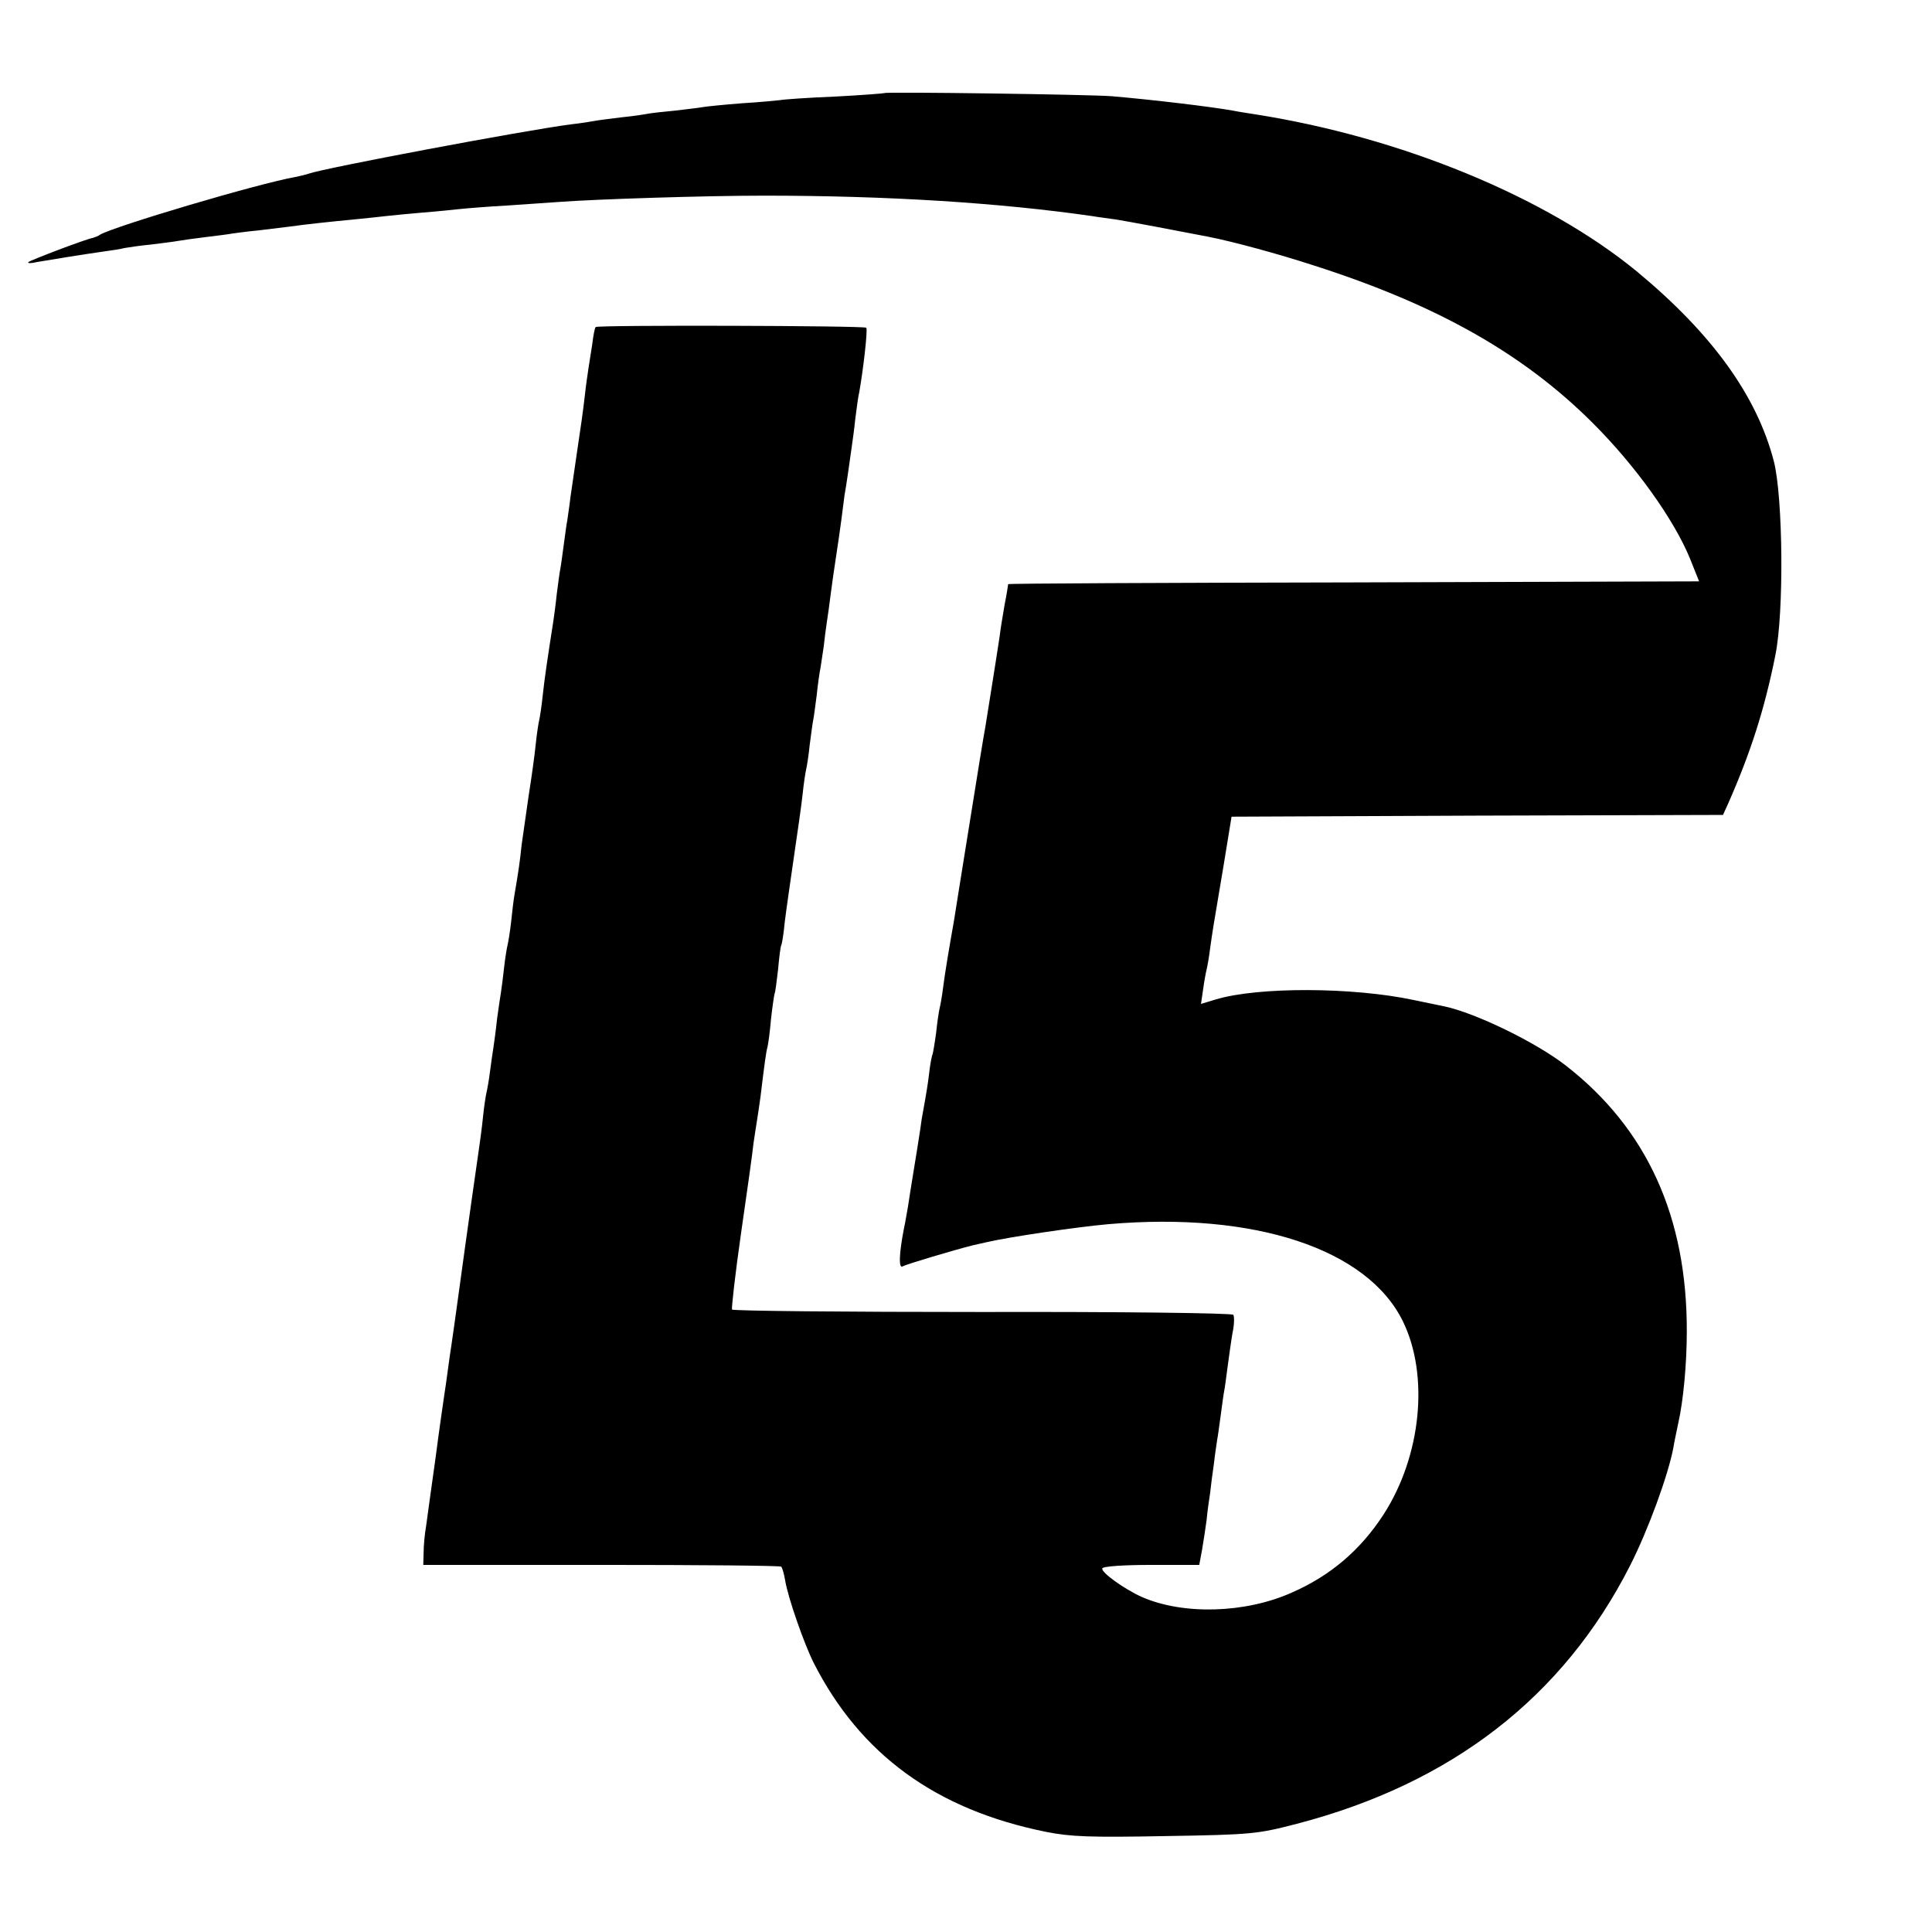 <svg version="1" xmlns="http://www.w3.org/2000/svg" width="733.333" height="733.333" viewBox="0 0 550 550"><path d="M251.8 26.5c-.2.1-6.5.6-14.2 1-7.6.3-14.6.8-15.5 1-.9.1-5.8.6-10.9.9-5.1.4-10.1.9-11.2 1.1-1 .2-4.6.6-7.9 1-3.3.3-6.8.7-7.8.9-1 .2-4.3.7-7.4 1-3.1.4-6.5.8-7.5 1-1.1.2-4.1.7-6.9 1-13.7 1.8-69.9 12.4-74.5 14-.8.3-2.6.7-4 1-10.7 1.9-51.4 14-55.5 16.4-.5.4-1.4.7-2 .9-2.2.4-17.9 6.4-18.4 6.9-.4.4.8.4 2.4 0 4-.7 14-2.3 19-3 2.2-.3 4.9-.7 6-1 1.1-.2 4.5-.7 7.6-1 3.1-.4 6.5-.8 7.5-1 1.1-.2 4.6-.7 7.9-1.1 3.2-.4 6.6-.8 7.5-1 .8-.1 4.2-.6 7.5-.9 3.3-.4 7.4-.9 9-1.1 5-.7 11.7-1.4 18-2 3.3-.3 7.6-.8 9.5-1 1.9-.2 6.7-.7 10.5-1 3.9-.3 8.6-.8 10.5-1 1.9-.2 8-.7 13.5-1 5.5-.4 12-.8 14.5-1 10.5-.8 41.8-1.8 58.5-1.8 35 0 66.8 2 93.3 5.8 1.7.3 4.9.7 7 1 3.1.5 17 3.1 26.2 4.9 7.1 1.4 20 4.9 30.1 8.2 35 11.2 59.6 25.1 79.4 44.9 12.1 12.1 23 27.3 27.6 38.5l2.6 6.5-98.4.3c-54 .1-98.3.3-98.3.5s-.4 2.8-1 5.8c-.5 3-1.2 7-1.4 8.9-.7 4.8-3.6 22.9-4.1 26-.3 1.4-2.3 13.7-4.5 27.5-2.2 13.7-4.2 26.1-4.4 27.5-1.3 7.3-2.6 15-3.1 19-.3 2.5-.8 5.2-1 6-.2.8-.7 4-1 7-.4 3-.9 5.8-1 6.1-.2.3-.7 2.8-1 5.5-.3 2.7-.9 6.2-1.2 7.9-.3 1.6-.7 3.9-.9 5-.2 1.9-2 13.1-2.9 18.5-.2 1.4-.7 4.2-1 6.4-.4 2.1-.8 4.8-1.1 6-1.5 7.6-1.6 11.9-.4 11.1 1-.6 14.8-4.7 20-6 .8-.2 2.6-.6 4-.9 6.5-1.5 25.5-4.3 34.5-5.1 41.6-3.6 73.8 7 83.9 27.7 7.5 15.4 5.2 38.3-5.5 54.9-6.6 10.2-15.2 17.5-26.2 22.3-13.2 5.9-30.9 6.4-42.7 1.2-4.9-2.2-11.6-7-11.2-8.1.1-.6 6.1-1 13.9-1h13.7l.8-4.3c.4-2.4 1-6.2 1.3-8.5.2-2.3.7-5.8 1-7.7.2-1.9.7-5.8 1.1-8.5.3-2.8.8-5.7.9-6.6.2-.9.6-4 1-6.9.4-2.9.8-6.1 1-7 .2-.9.6-4.1 1-7.1s1-7.3 1.4-9.6c.5-2.3.5-4.5.2-5s-32.5-.9-71.4-.8c-39 0-71.1-.3-71.3-.7-.2-.3.9-10.2 2.6-22 1.7-11.7 3.3-23.1 3.5-25.3.3-2.2.8-5.1 1-6.5.2-1.4.7-4.4 1-6.8 1.2-9.9 1.6-12.8 2-14.2.2-.8.7-4.4 1-8 .4-3.6.9-6.8 1-7.1.2-.3.6-3.4 1-6.9.3-3.4.7-6.6.9-6.9.2-.3.7-3.3 1-6.6.4-3.3 1.6-11.6 2.6-18.5s2.2-15 2.5-18c.3-3 .8-6.2 1-7 .2-.8.7-3.9 1-6.9.4-3 .8-6.2 1-7.1.2-.9.6-4.1 1-7.1.3-3 .8-6.5 1.1-7.9.2-1.4.6-4.1.9-6 .2-1.9.6-5.1.9-7 .3-1.9.8-5.5 1.1-8 .3-2.5 1-7.2 1.5-10.5s1.2-8 1.5-10.4c.3-2.3.7-5.5.9-7 .5-2.7 1.5-9.7 2.1-14.1.2-1.4.7-4.9 1-7.9.4-3 .8-6.3 1.1-7.4 1.1-6.1 2.5-18 2-18.4-.6-.6-76.4-.8-77-.2-.3.2-.7 2.4-1 4.9-.4 2.5-.9 5.6-1.1 7-.2 1.4-.7 4.7-1 7.5-.6 5.2-1 7.9-2.5 18-.5 3.3-1.2 8.2-1.6 11-.3 2.7-.8 5.7-.9 6.6-.2.9-.6 4-1 6.9-.4 2.9-.8 6.1-1 7-.2.9-.6 4.1-1 7.1-.3 3-.8 6.5-1 7.9-1.5 9.6-2.5 16.2-3 21-.3 3-.8 6.2-1 7-.2.8-.7 4-1 7-.3 3-1.2 9.5-2 14.5l-2 14c-.5 4.8-.9 7.6-2 14-.3 1.6-.7 5.2-1 8-.3 2.7-.8 5.7-1 6.5-.2.8-.7 3.7-1 6.5-.3 2.7-.7 5.9-.9 7.1-.2 1.2-.7 4.5-1.1 7.5-.3 3-.8 6.5-1 7.9-.2 1.4-.7 4.5-1 7-.3 2.5-.8 5.2-1 6-.2.8-.7 4-1 7-.3 3-.8 6.6-1 8-.3 2-3.5 24.4-6.1 43.5-.7 5-1.4 10.2-1.9 13.5-.2 1.4-.7 4.5-1 7-.3 2.5-.8 5.6-1 7-.2 1.4-1.4 9.5-2.5 18-1.2 8.5-2.4 17.3-2.7 19.5-.4 2.2-.7 5.6-.7 7.5l-.1 3.5h50.7c27.8 0 50.9.2 51.2.5.3.3.8 2 1.1 3.8.8 5 5.4 18.1 8.1 23.5 13.3 26.2 34.9 41.9 66.2 48.2 7 1.4 12.6 1.6 34 1.2 24.7-.4 26.2-.6 37.4-3.5 44.1-11.5 75.8-36.1 94.8-73.4 5.2-10.2 11-26.1 12.4-33.8.2-1.4.9-4.5 1.4-7 1.4-6.2 2.4-16.7 2.4-25.9.1-32.6-11.3-57.8-34.5-75.8-8.5-6.6-25.6-14.9-34.5-16.8-.9-.2-4.8-1-8.7-1.8-17.3-3.7-44.2-3.8-56.3-.2l-4.3 1.3.6-4.1c.3-2.3.8-4.9 1-5.7.2-.8.7-3.5 1-6 .7-5 .7-5.1 3.9-24l2.2-13.5 70-.3 69.9-.2 1.5-3.3c6.3-14.3 10.3-26.6 13.4-42.1 2.5-12.2 2.2-44.8-.4-55.2-4.8-18.6-17.5-36.3-39-54.1-25.8-21.2-67.2-38.3-109-44.8-1.9-.3-4.6-.7-6-1-6.1-1.1-22.8-3.1-34.5-4.1-6.2-.5-64.2-1.3-64.7-.9z"/></svg>